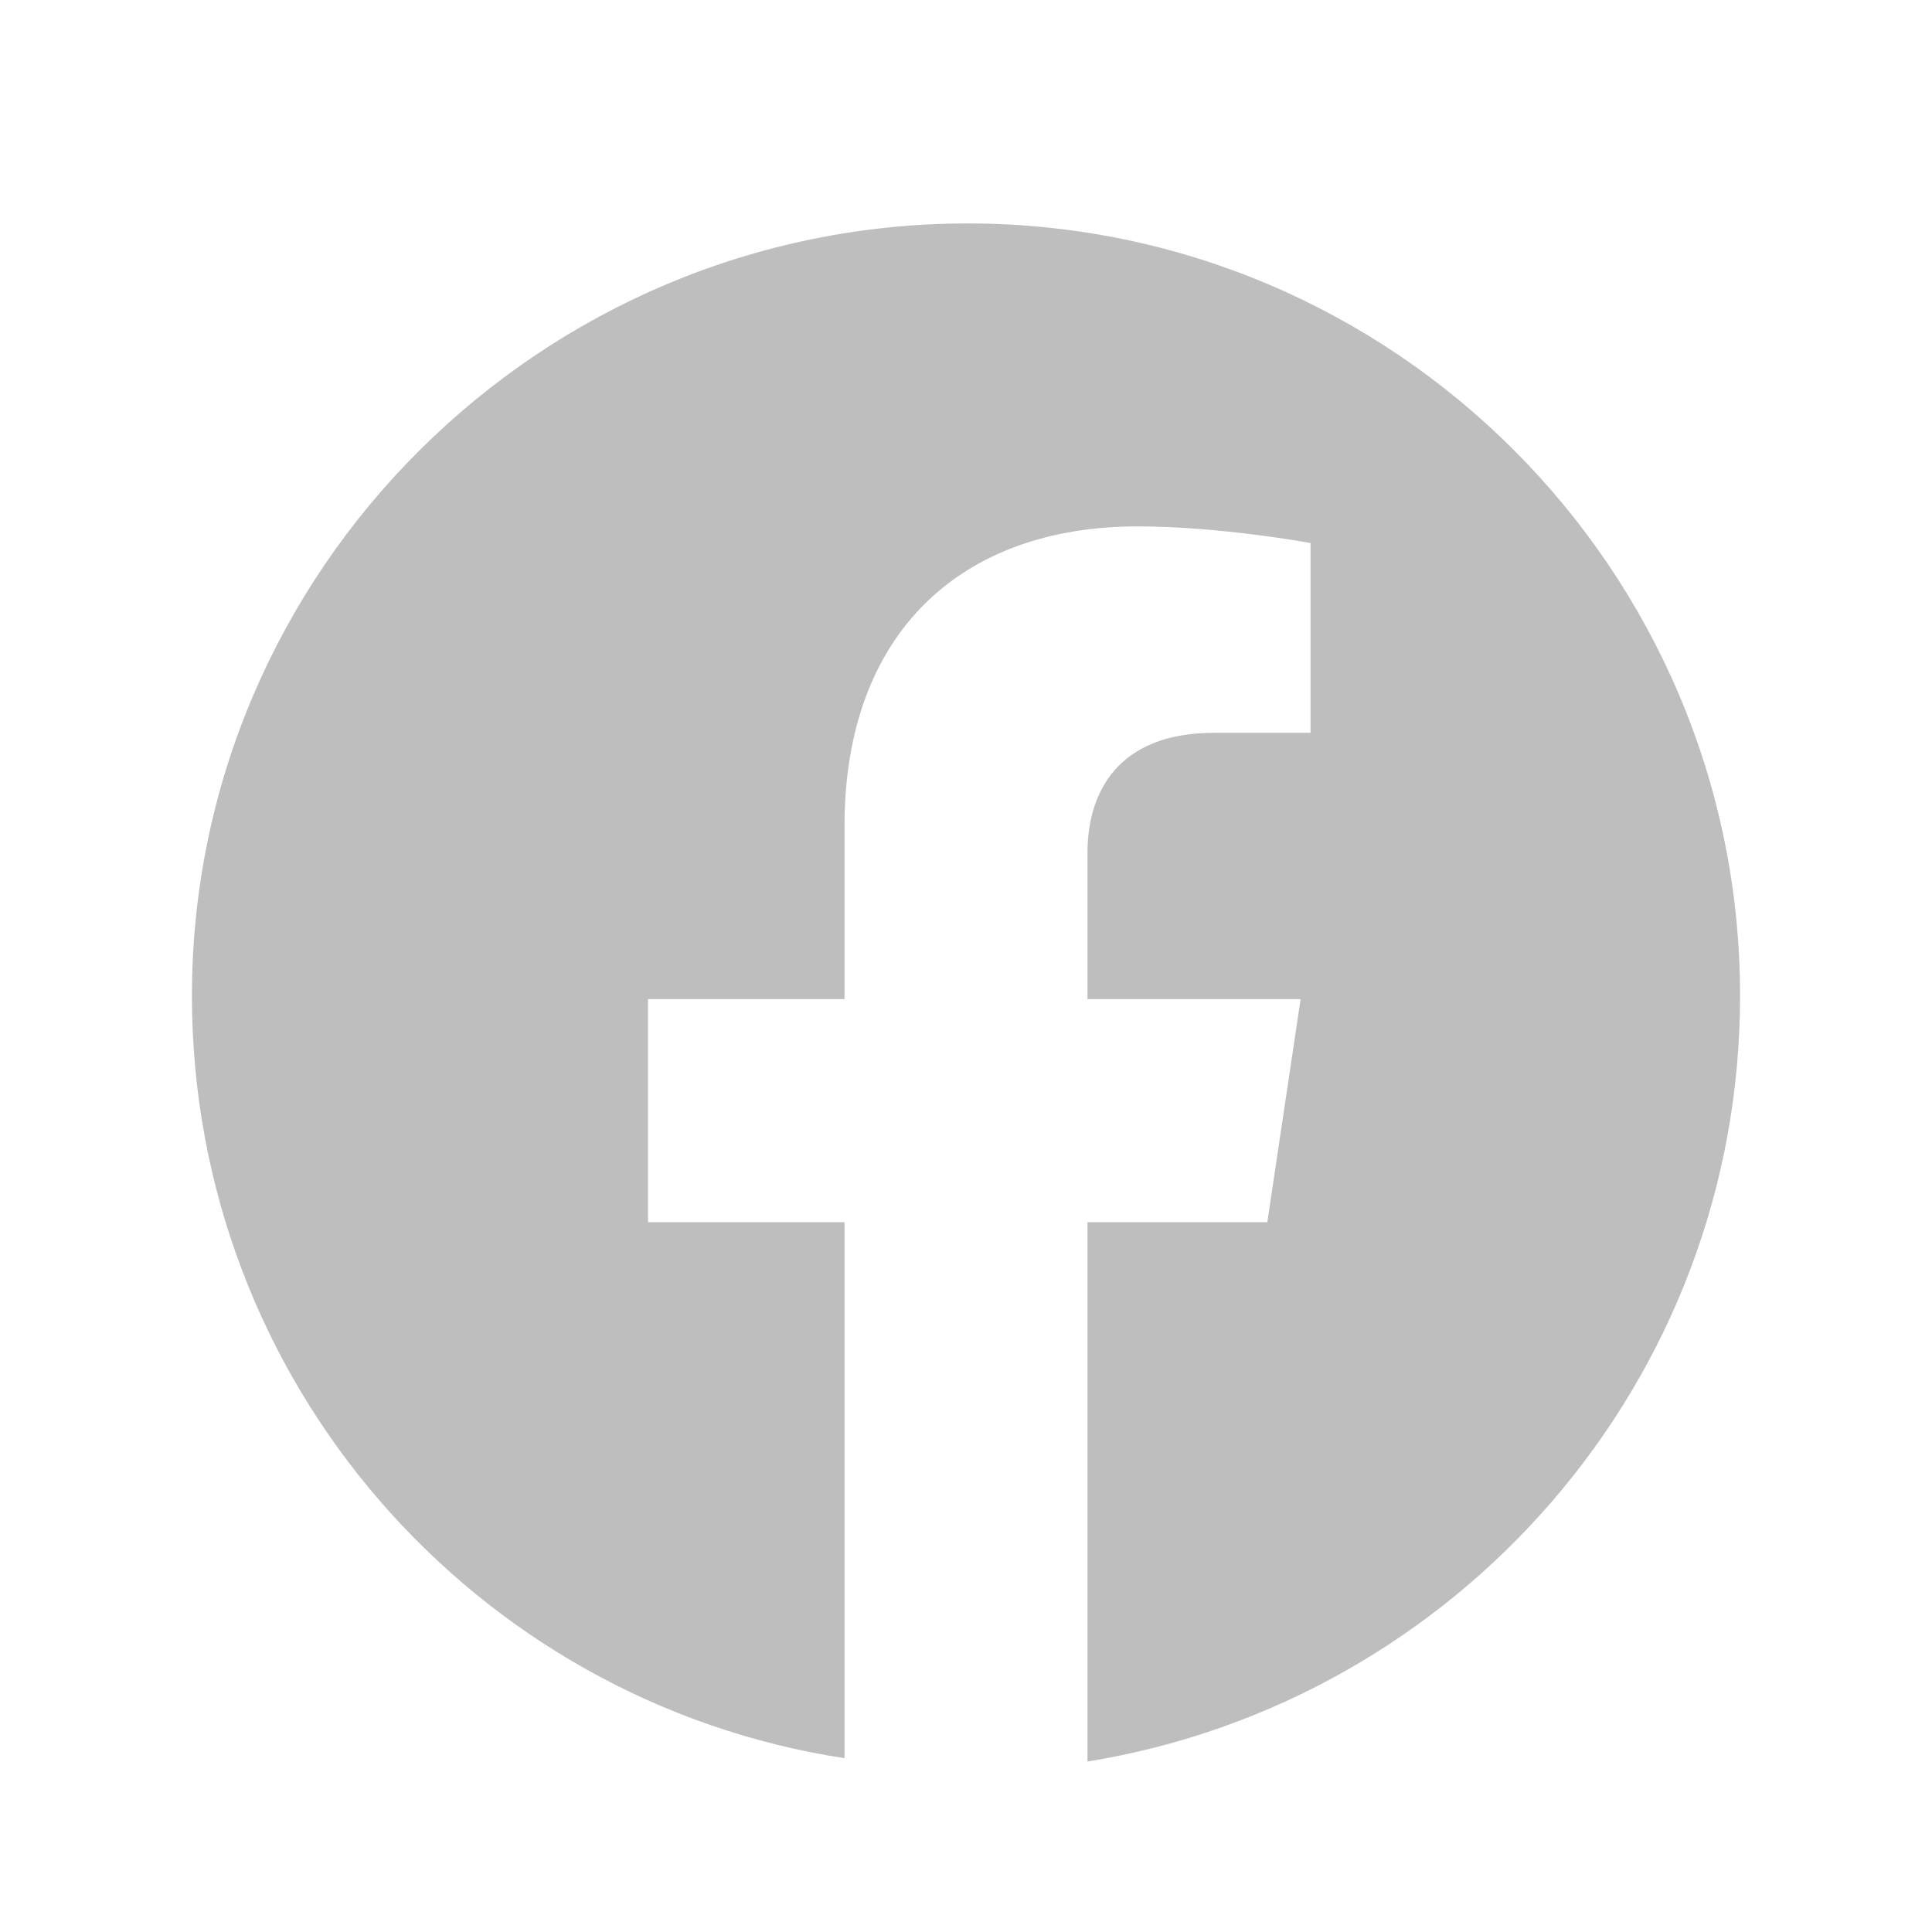 <svg width="26" height="26" viewBox="0 0 26 26" fill="none" xmlns="http://www.w3.org/2000/svg">
<path d="M23.417 13.401C23.417 7.667 18.757 3.007 13.022 3.007C7.288 3.007 2.583 7.667 2.583 13.401C2.583 18.599 6.392 22.9 11.365 23.661V16.448H8.721V13.446H11.365V11.116C11.365 8.518 12.933 7.084 15.307 7.084C16.427 7.084 17.637 7.308 17.637 7.308V9.862H16.338C15.039 9.862 14.635 10.668 14.635 11.475V13.446H17.503L17.055 16.448H14.635V23.706C19.608 22.9 23.417 18.599 23.417 13.401Z" fill="#BEBEBE"/>
</svg>